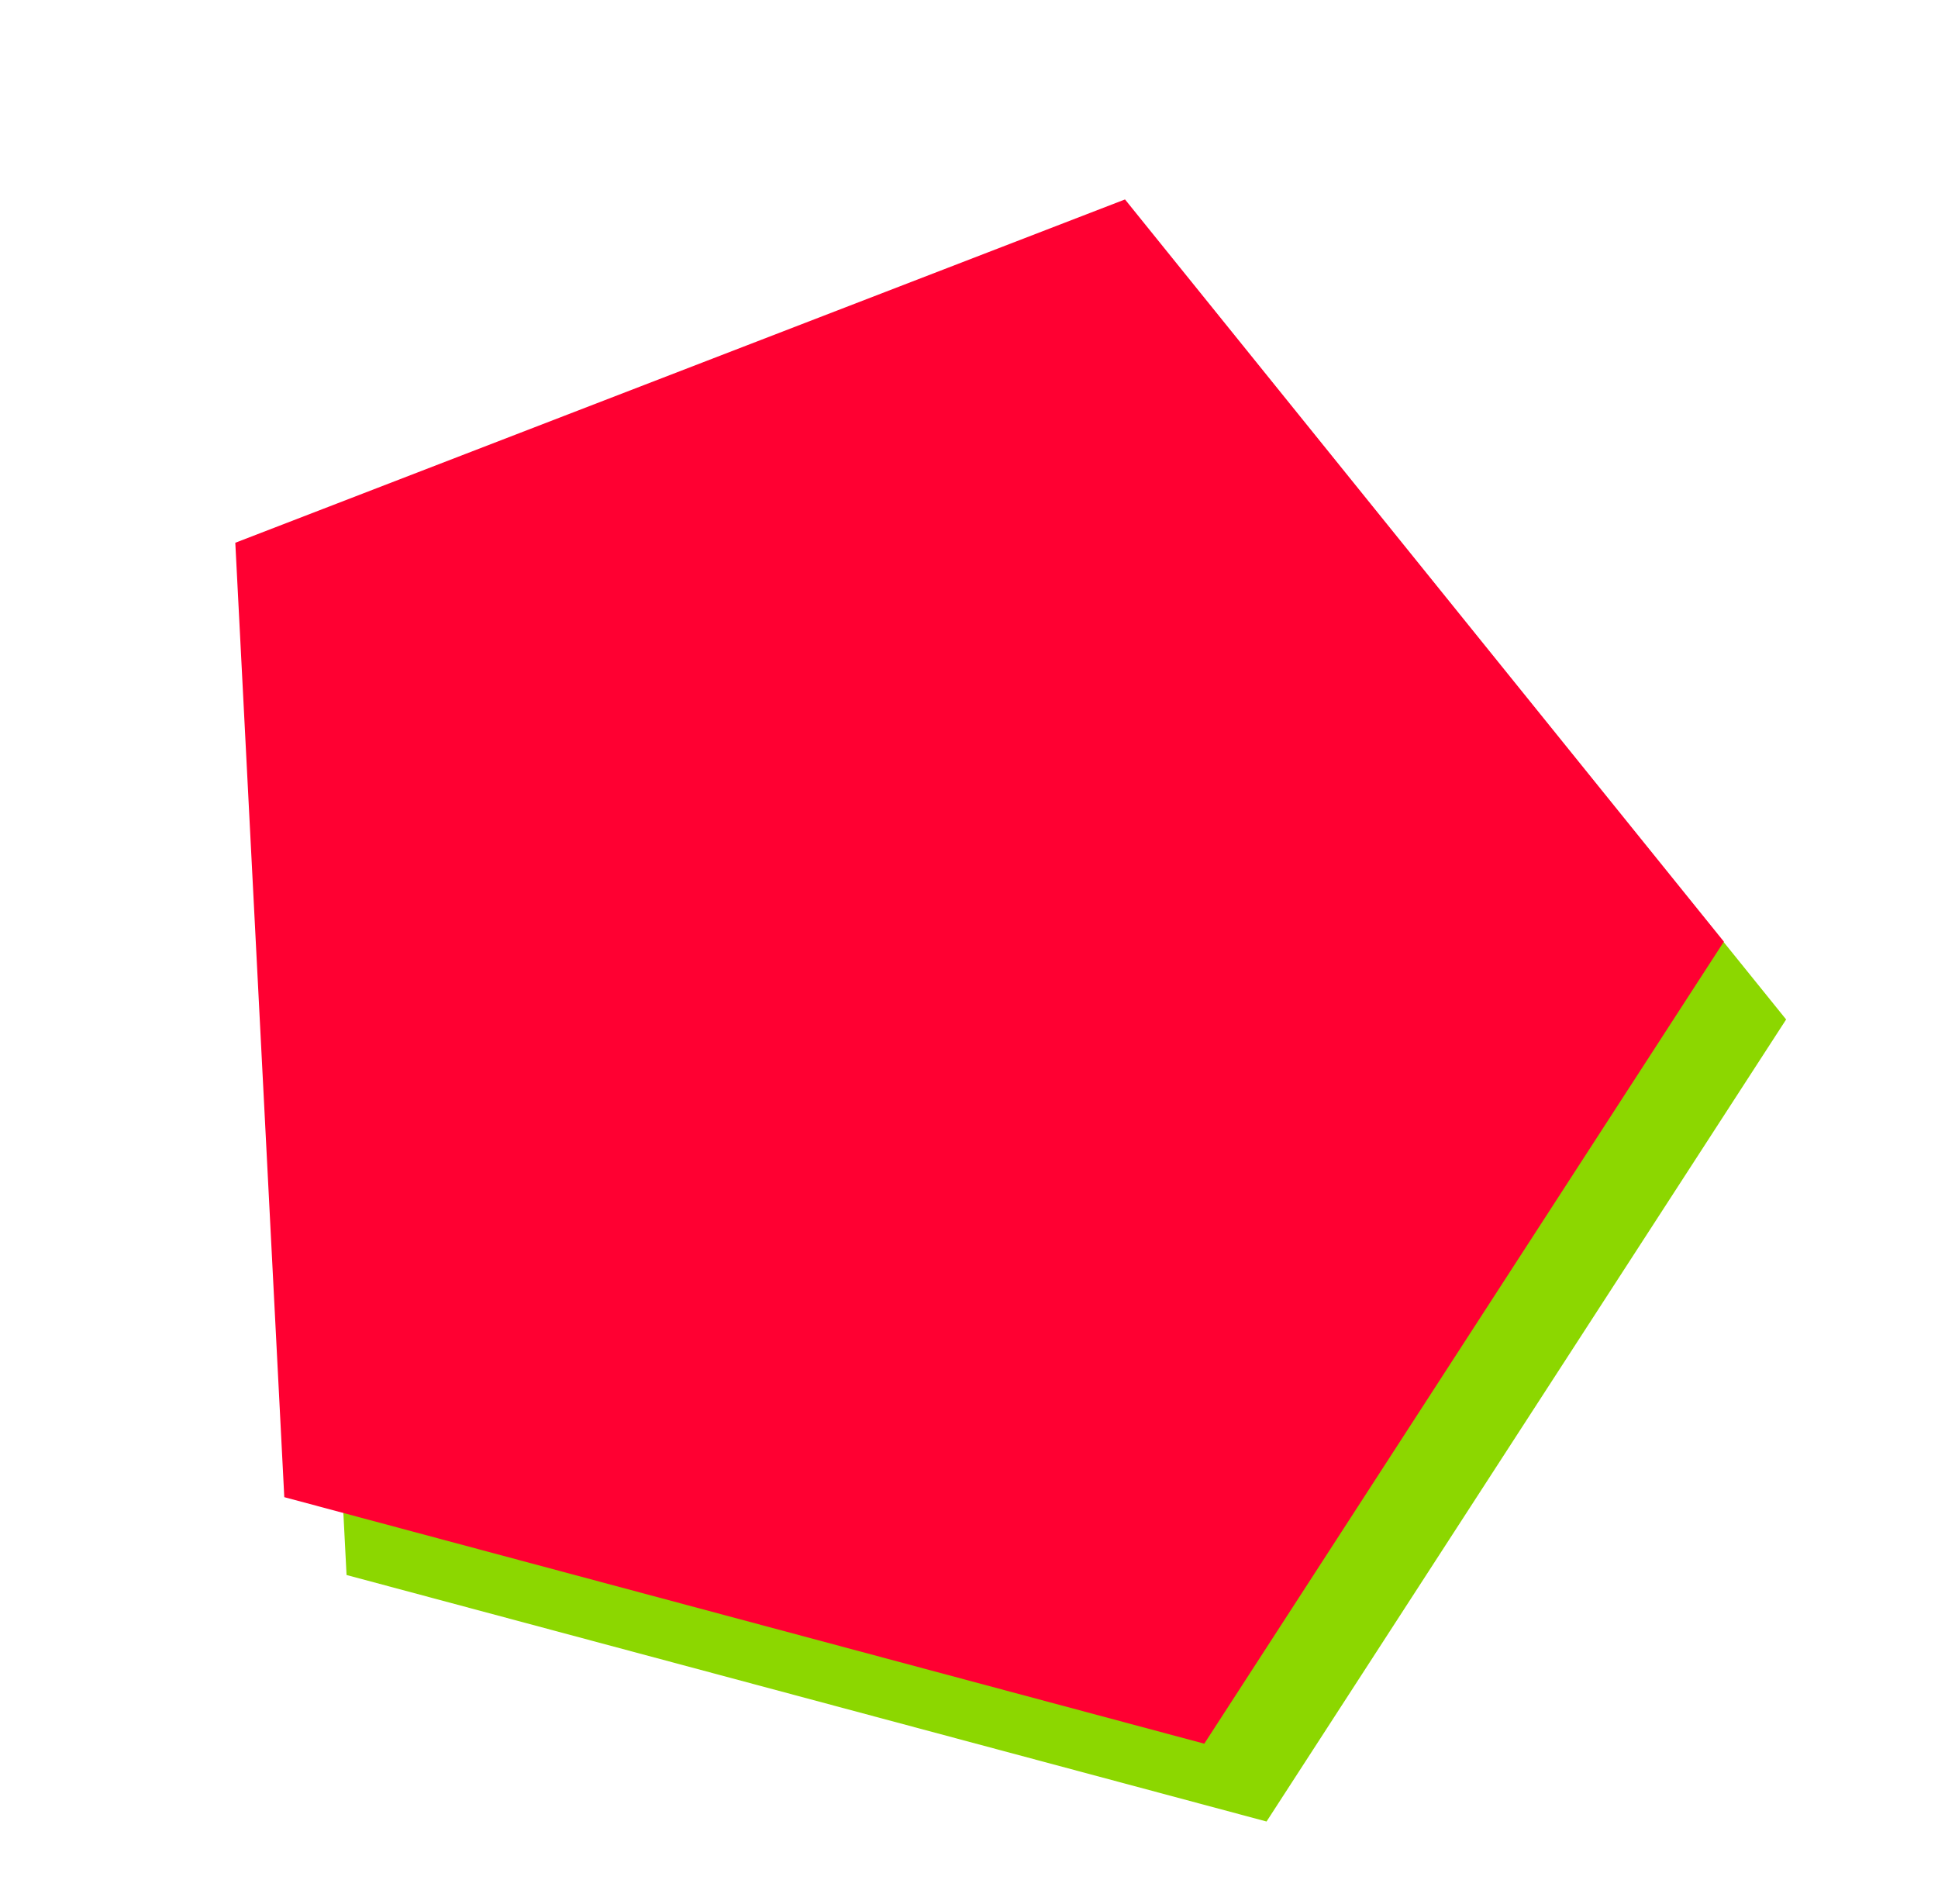 <svg width="226" height="222" viewBox="0 0 226 222" fill="none" xmlns="http://www.w3.org/2000/svg">
<path d="M138.454 32.333L34.701 72.367L40.413 183.658L147.698 212.404L208.29 118.88L138.454 32.333Z" fill="#8CD700"/>
<path d="M131.193 23.256L27.44 63.29L33.152 174.581L140.437 203.328L201.029 109.803L131.193 23.256Z" fill="#FF0032"/>
</svg>
